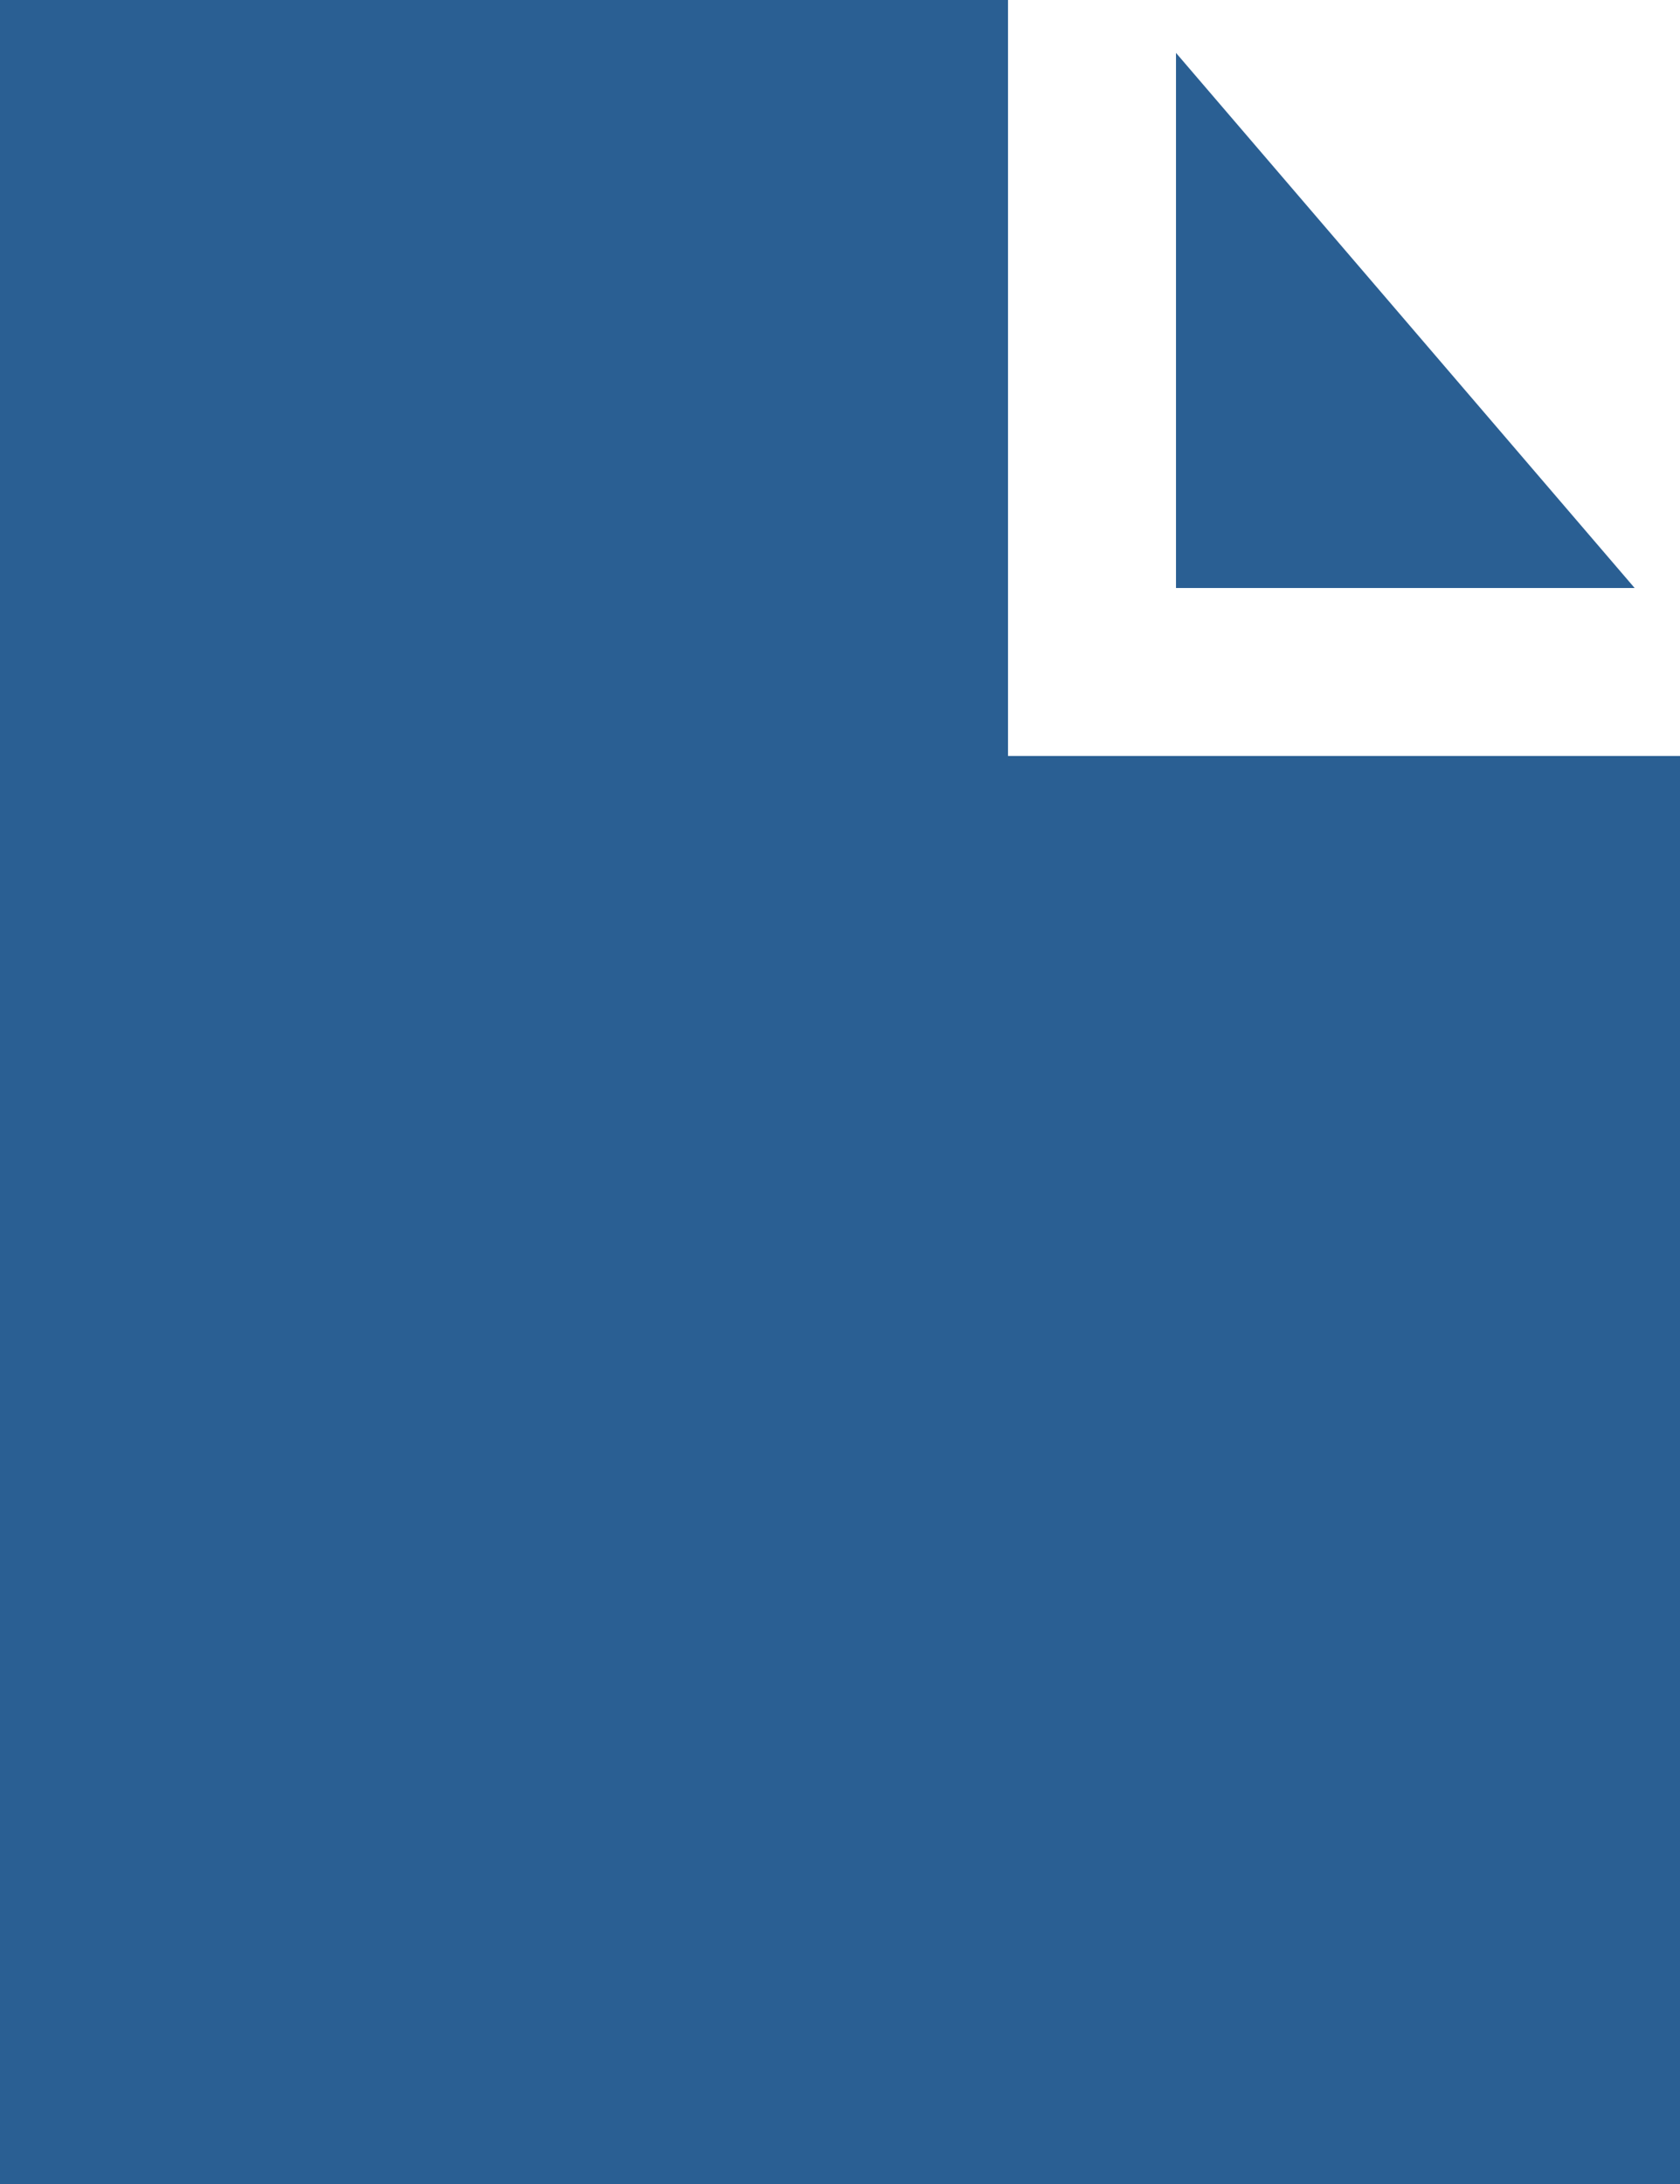 <svg xmlns="http://www.w3.org/2000/svg" width="78.222" height="101.689" viewBox="0 0 78.222 101.689">
  <path id="Trazado_26918" data-name="Trazado 26918" d="M54.755,27.378H76.11L54.755,2.463ZM0,0V101.689H78.222V35.2H46.933V0Z" fill="#2a5f93"/>
</svg>

